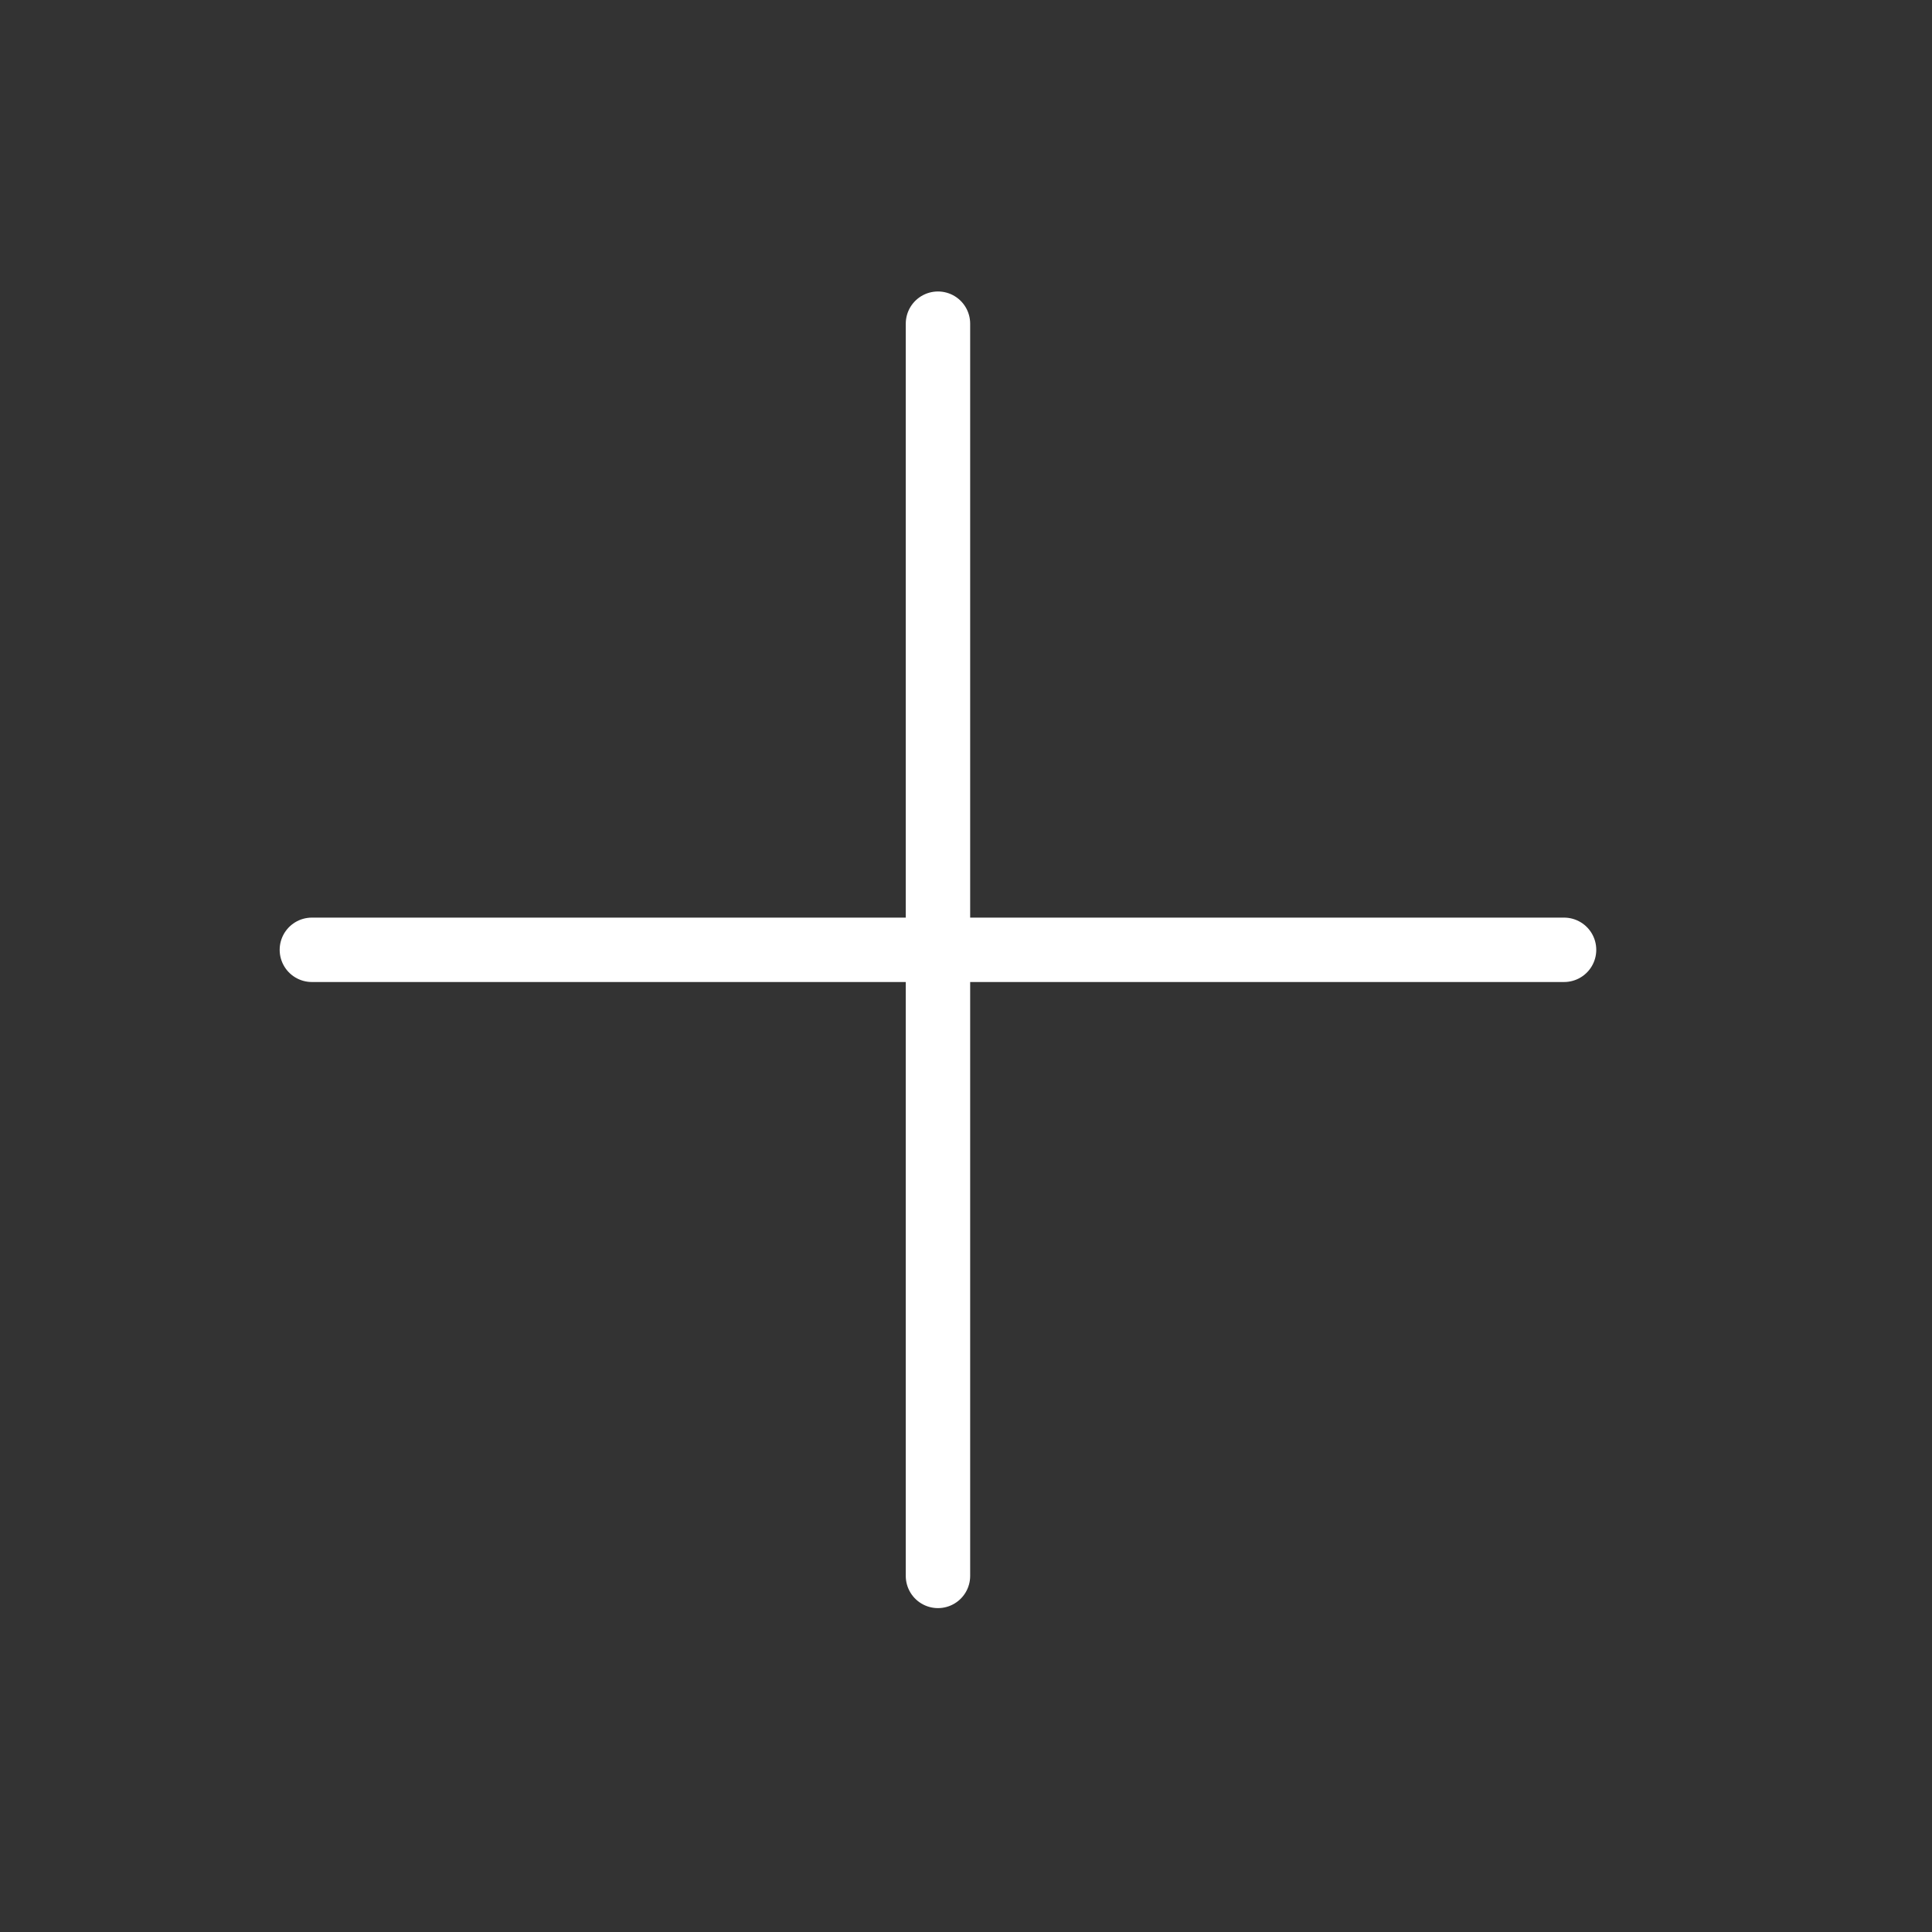 <svg width="45" height="45" viewBox="0 0 45 45" fill="none" xmlns="http://www.w3.org/2000/svg">
<rect x="0" y="0" width="45" height="45" fill="#333333" stroke="none"/>
<g clip-path="url(#clip0_860_2279)">
<path d="M21.847 7.539V36.706" stroke="white" stroke-width="1.5" stroke-linecap="round" stroke-linejoin="round"/>
<path d="M7.264 22.123H36.43" stroke="white" stroke-width="1.5" stroke-linecap="round" stroke-linejoin="round"/>
</g>
<defs>
<clipPath id="clip0_860_2279">
<rect width="44.475" height="44.638" fill="white"/>
</clipPath>
</defs>
</svg>
